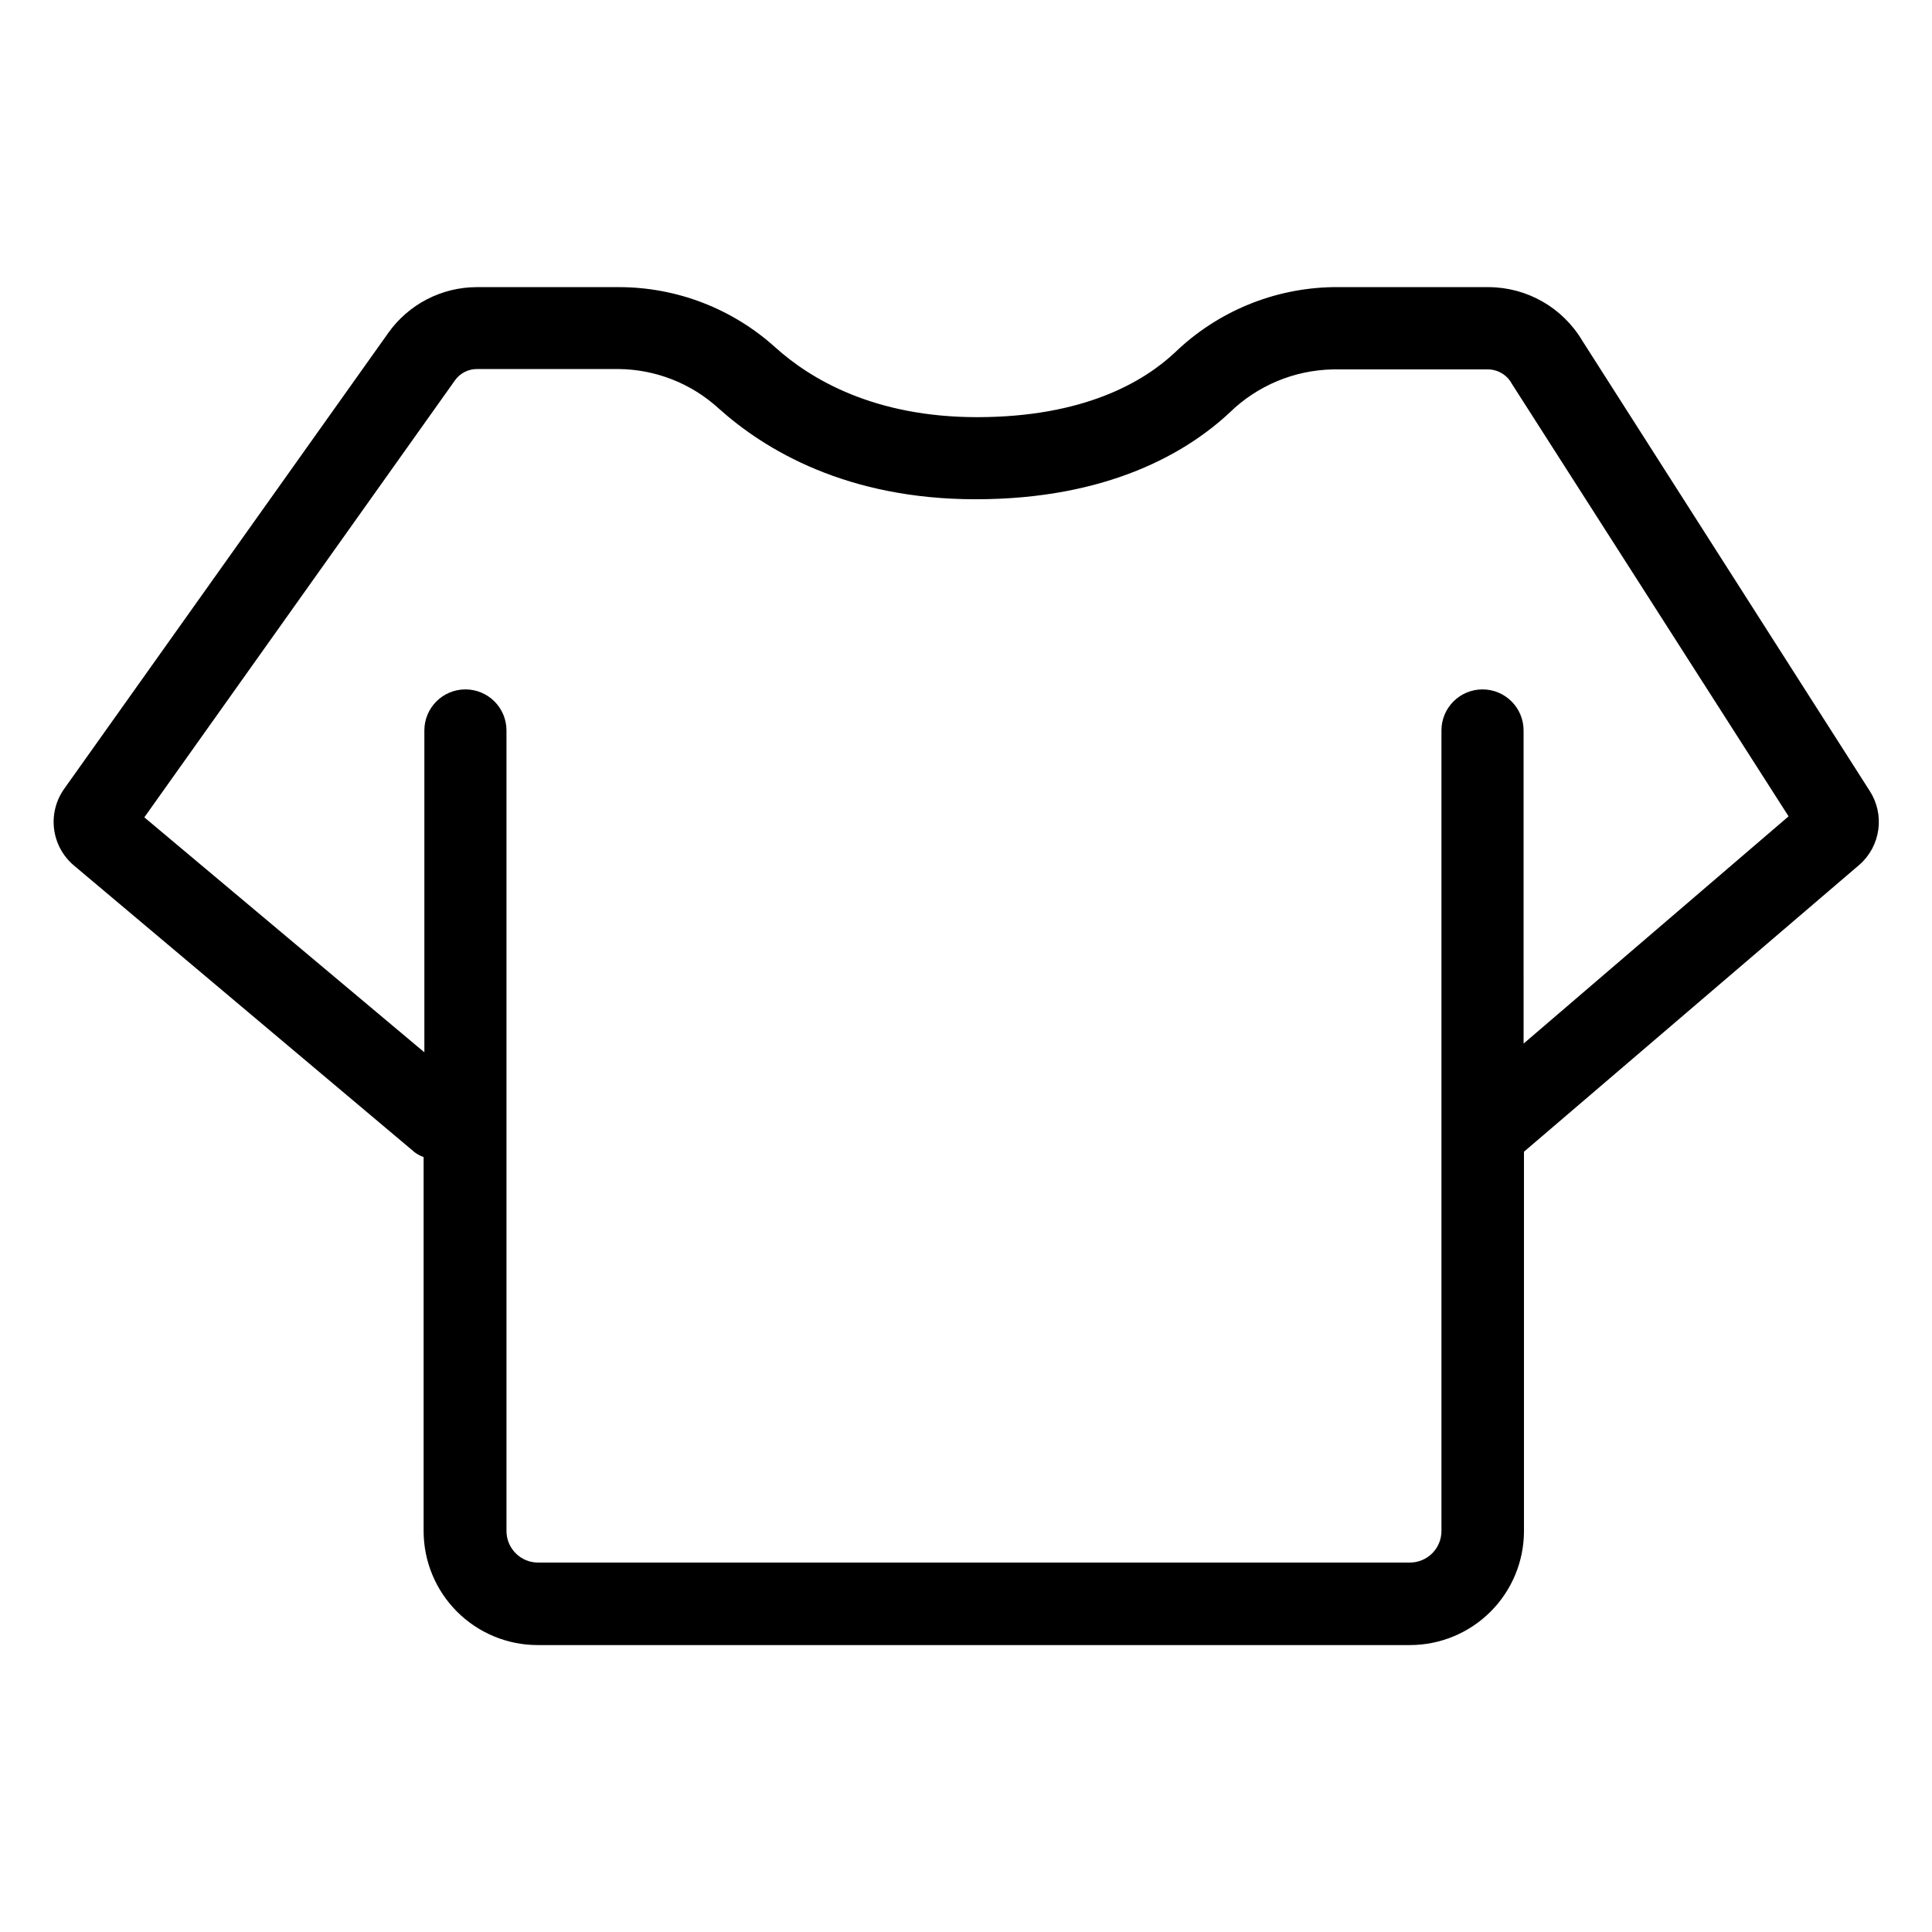 <?xml version="1.0" encoding="UTF-8"?>
<!-- The Best Svg Icon site in the world: iconSvg.co, Visit us! https://iconsvg.co -->
<svg fill="#000000" width="800px" height="800px" version="1.1" viewBox="144 144 512 512" xmlns="http://www.w3.org/2000/svg">
 <path d="m639.46 353.55-76.129-119.25c-5.207-8.773-14.637-14.168-24.836-14.207h-41.262c-15.621 0.273-30.559 6.445-41.816 17.277-8.363 7.859-24.234 17.18-52.496 17.18-27.258 0-44.133-10.078-53.453-18.488h-0.004c-11.336-10.254-26.074-15.945-41.359-15.969h-37.738c-9.328 0.008-18.078 4.531-23.477 12.141l-85.949 120.91c-2.152 3.078-3.082 6.848-2.606 10.57 0.473 3.727 2.32 7.141 5.176 9.582l90.383 76.074c0.719 0.539 1.52 0.961 2.367 1.262v99.098c0 8.016 3.184 15.707 8.855 21.375 5.668 5.668 13.355 8.855 21.371 8.855h231.15c8.02 0 15.707-3.188 21.375-8.855 5.672-5.668 8.855-13.359 8.855-21.375v-100.51l88.922-76.074c2.727-2.398 4.496-5.703 4.984-9.301 0.492-3.598-0.332-7.254-2.312-10.297zm-91.691 67.008-0.004-82.977c0-6.012-4.871-10.883-10.883-10.883-6.008 0-10.883 4.871-10.883 10.883v212.15c0 2.219-0.879 4.344-2.449 5.914-1.566 1.566-3.695 2.449-5.914 2.449h-231.05c-4.617 0-8.363-3.746-8.363-8.363v-212.15c0-6.012-4.871-10.883-10.883-10.883-6.008 0-10.879 4.871-10.879 10.883v85.293l-74.211-62.27 82.371-115.88v-0.004c1.344-1.828 3.473-2.914 5.742-2.922h37.484c9.875 0.07 19.375 3.805 26.652 10.48 12.191 10.934 33.855 24.031 68.066 24.031 35.266 0 56.176-12.543 67.359-23.023h-0.004c7.305-7.098 17.027-11.164 27.207-11.387h41.262c2.613 0.035 5.004 1.48 6.246 3.781l73.355 114.66z"/>
</svg>